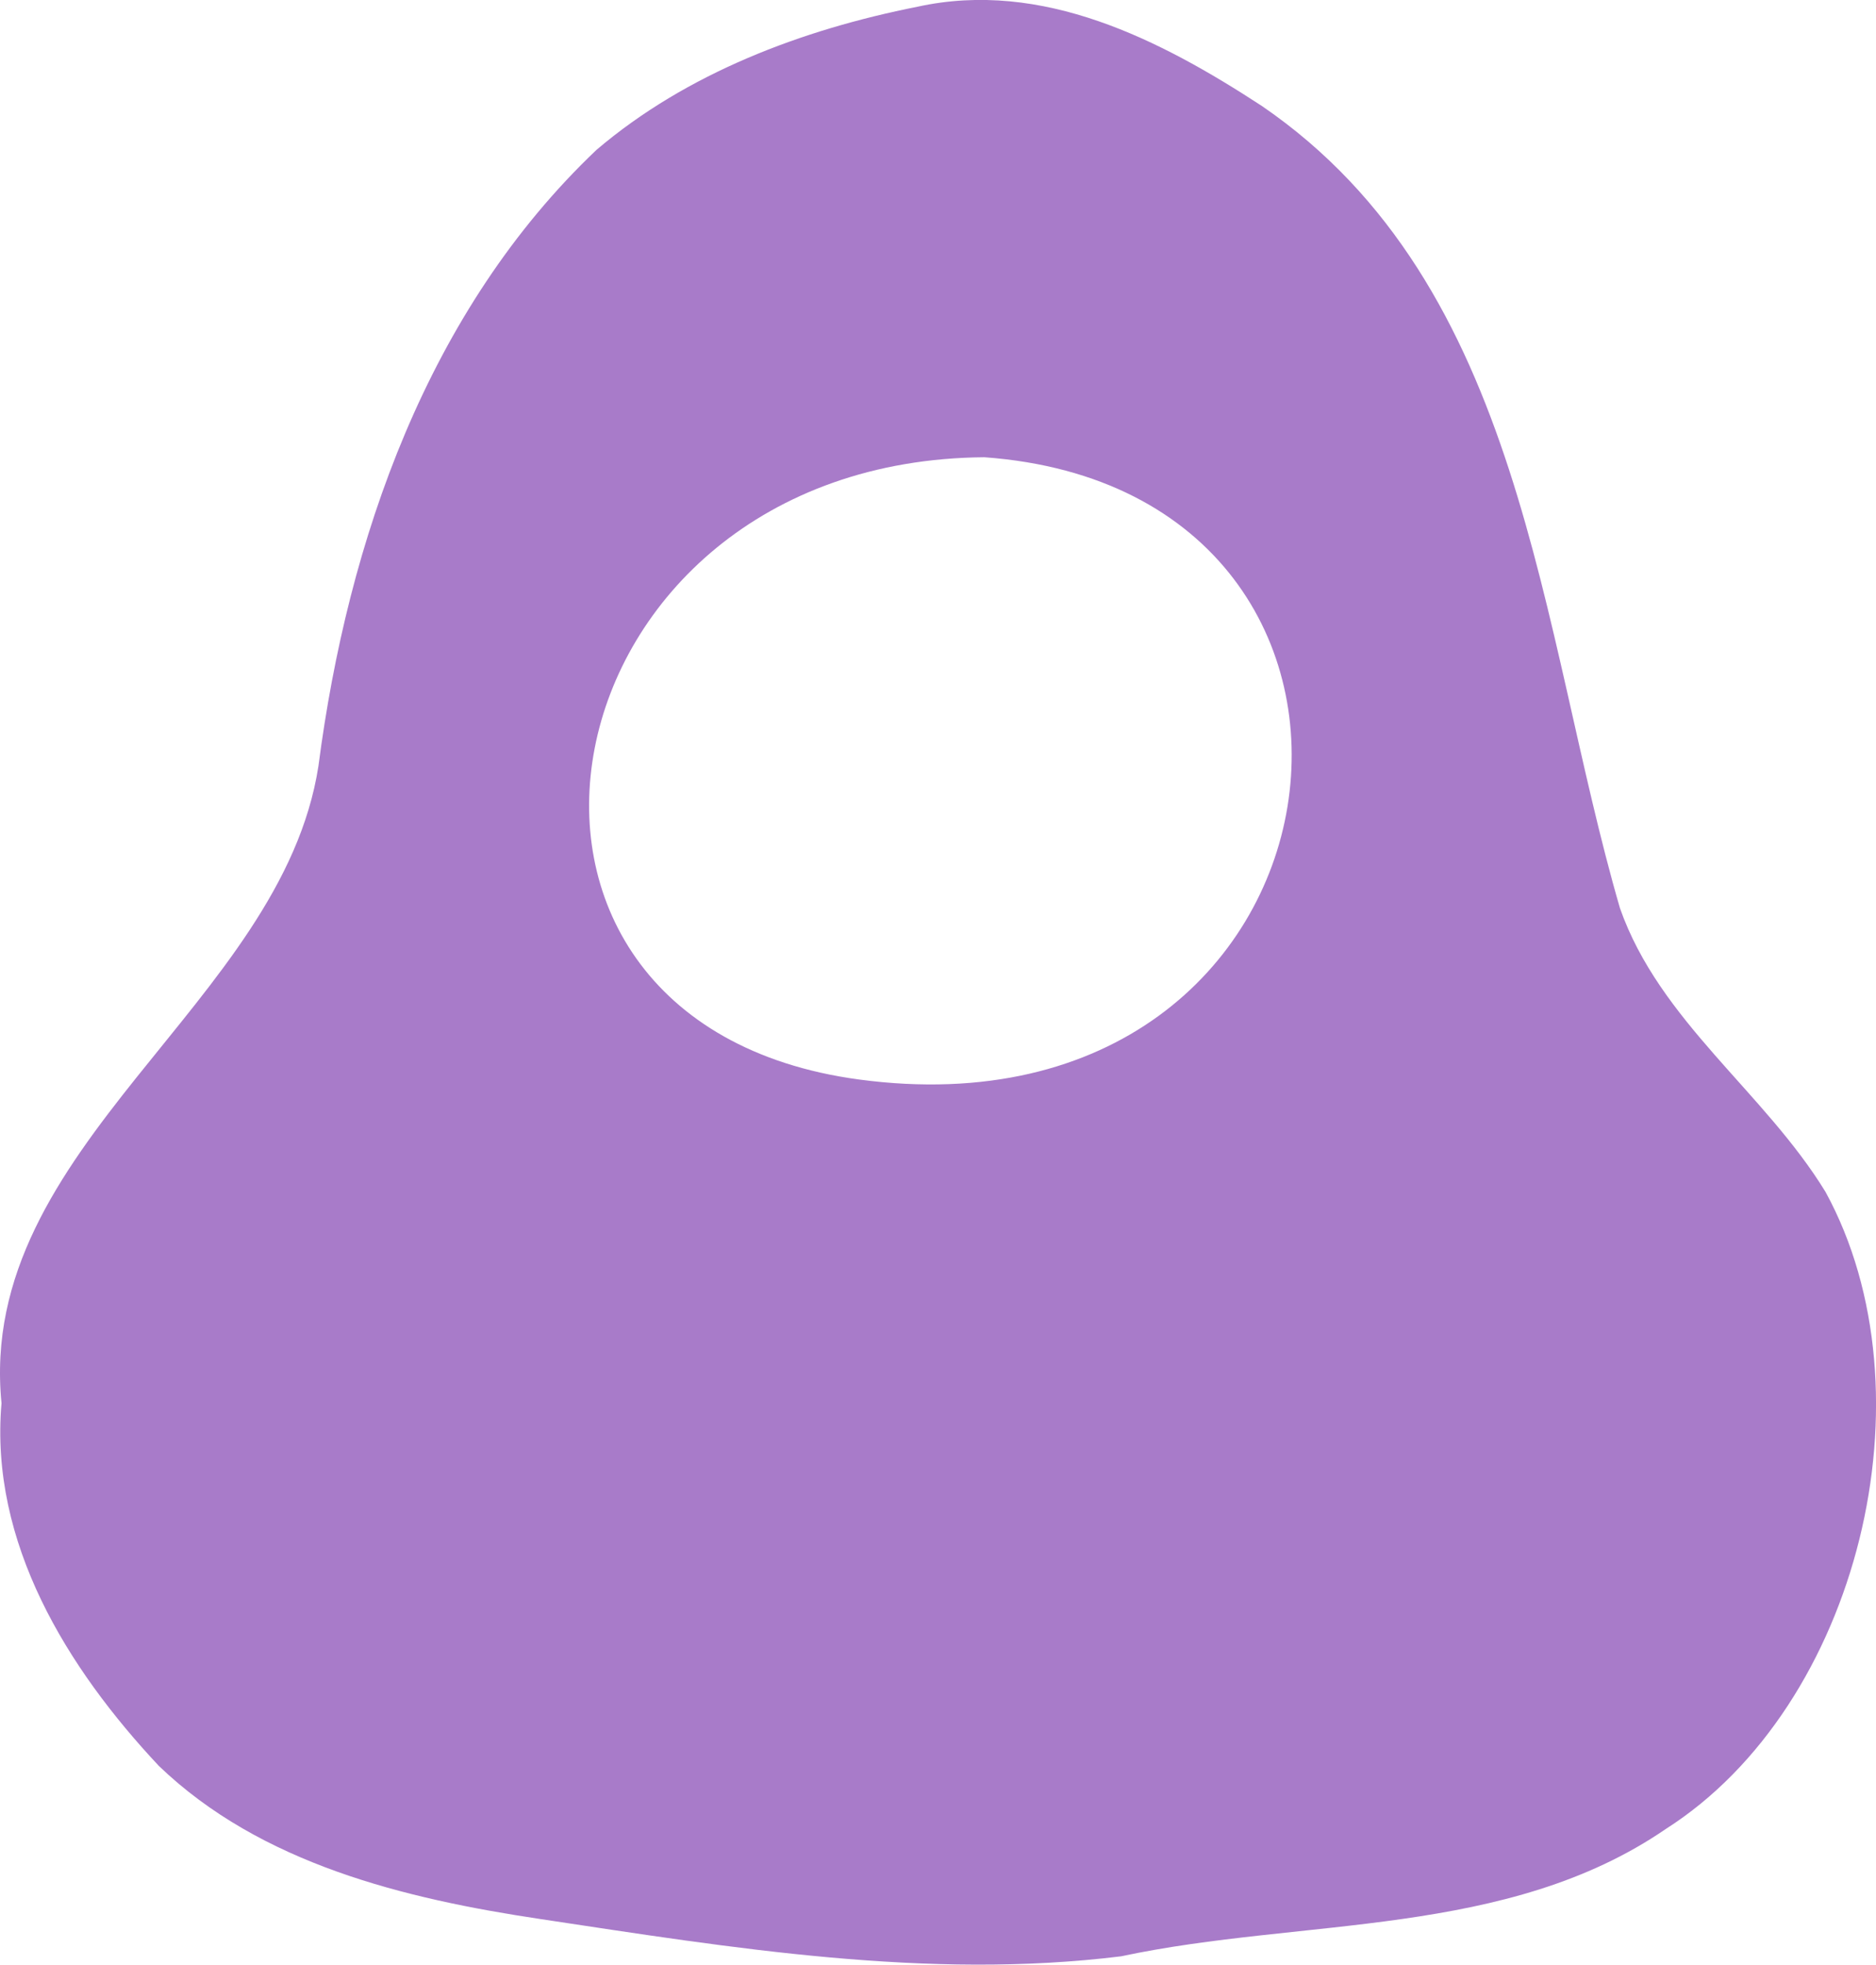 <svg xmlns="http://www.w3.org/2000/svg" viewBox="0 0 111.58 116.83"><g id="Layer_2" data-name="Layer 2"><g id="Layer_1-2" data-name="Layer 1"><path d="M.09,83.44C-1.43,68.13,16.75,59.71,18.94,45.55c1.75-13.46,6.51-27.12,16.54-36.64C40.85,4.34,47.71,1.76,54.57.4,62-1.23,69,2.35,75.05,6.3,90.69,17,91.53,37.4,96.35,54c2.36,6.72,8.59,10.93,12.23,16.88,6.52,11.93,2,30.54-9.49,37.87-9.47,6.5-21.58,5.27-32.41,7.58-11.49,1.42-23.14-.5-34.5-2.21-8.1-1.21-16.66-3.28-22.73-9.11C4,99.2-.63,91.73.09,83.44ZM58.55,27.19c-26.58.2-32.74,33.59-7.47,37C81.33,68.25,86.33,29.21,58.55,27.19Z" fill="#a87bc9"/></g></g></svg>